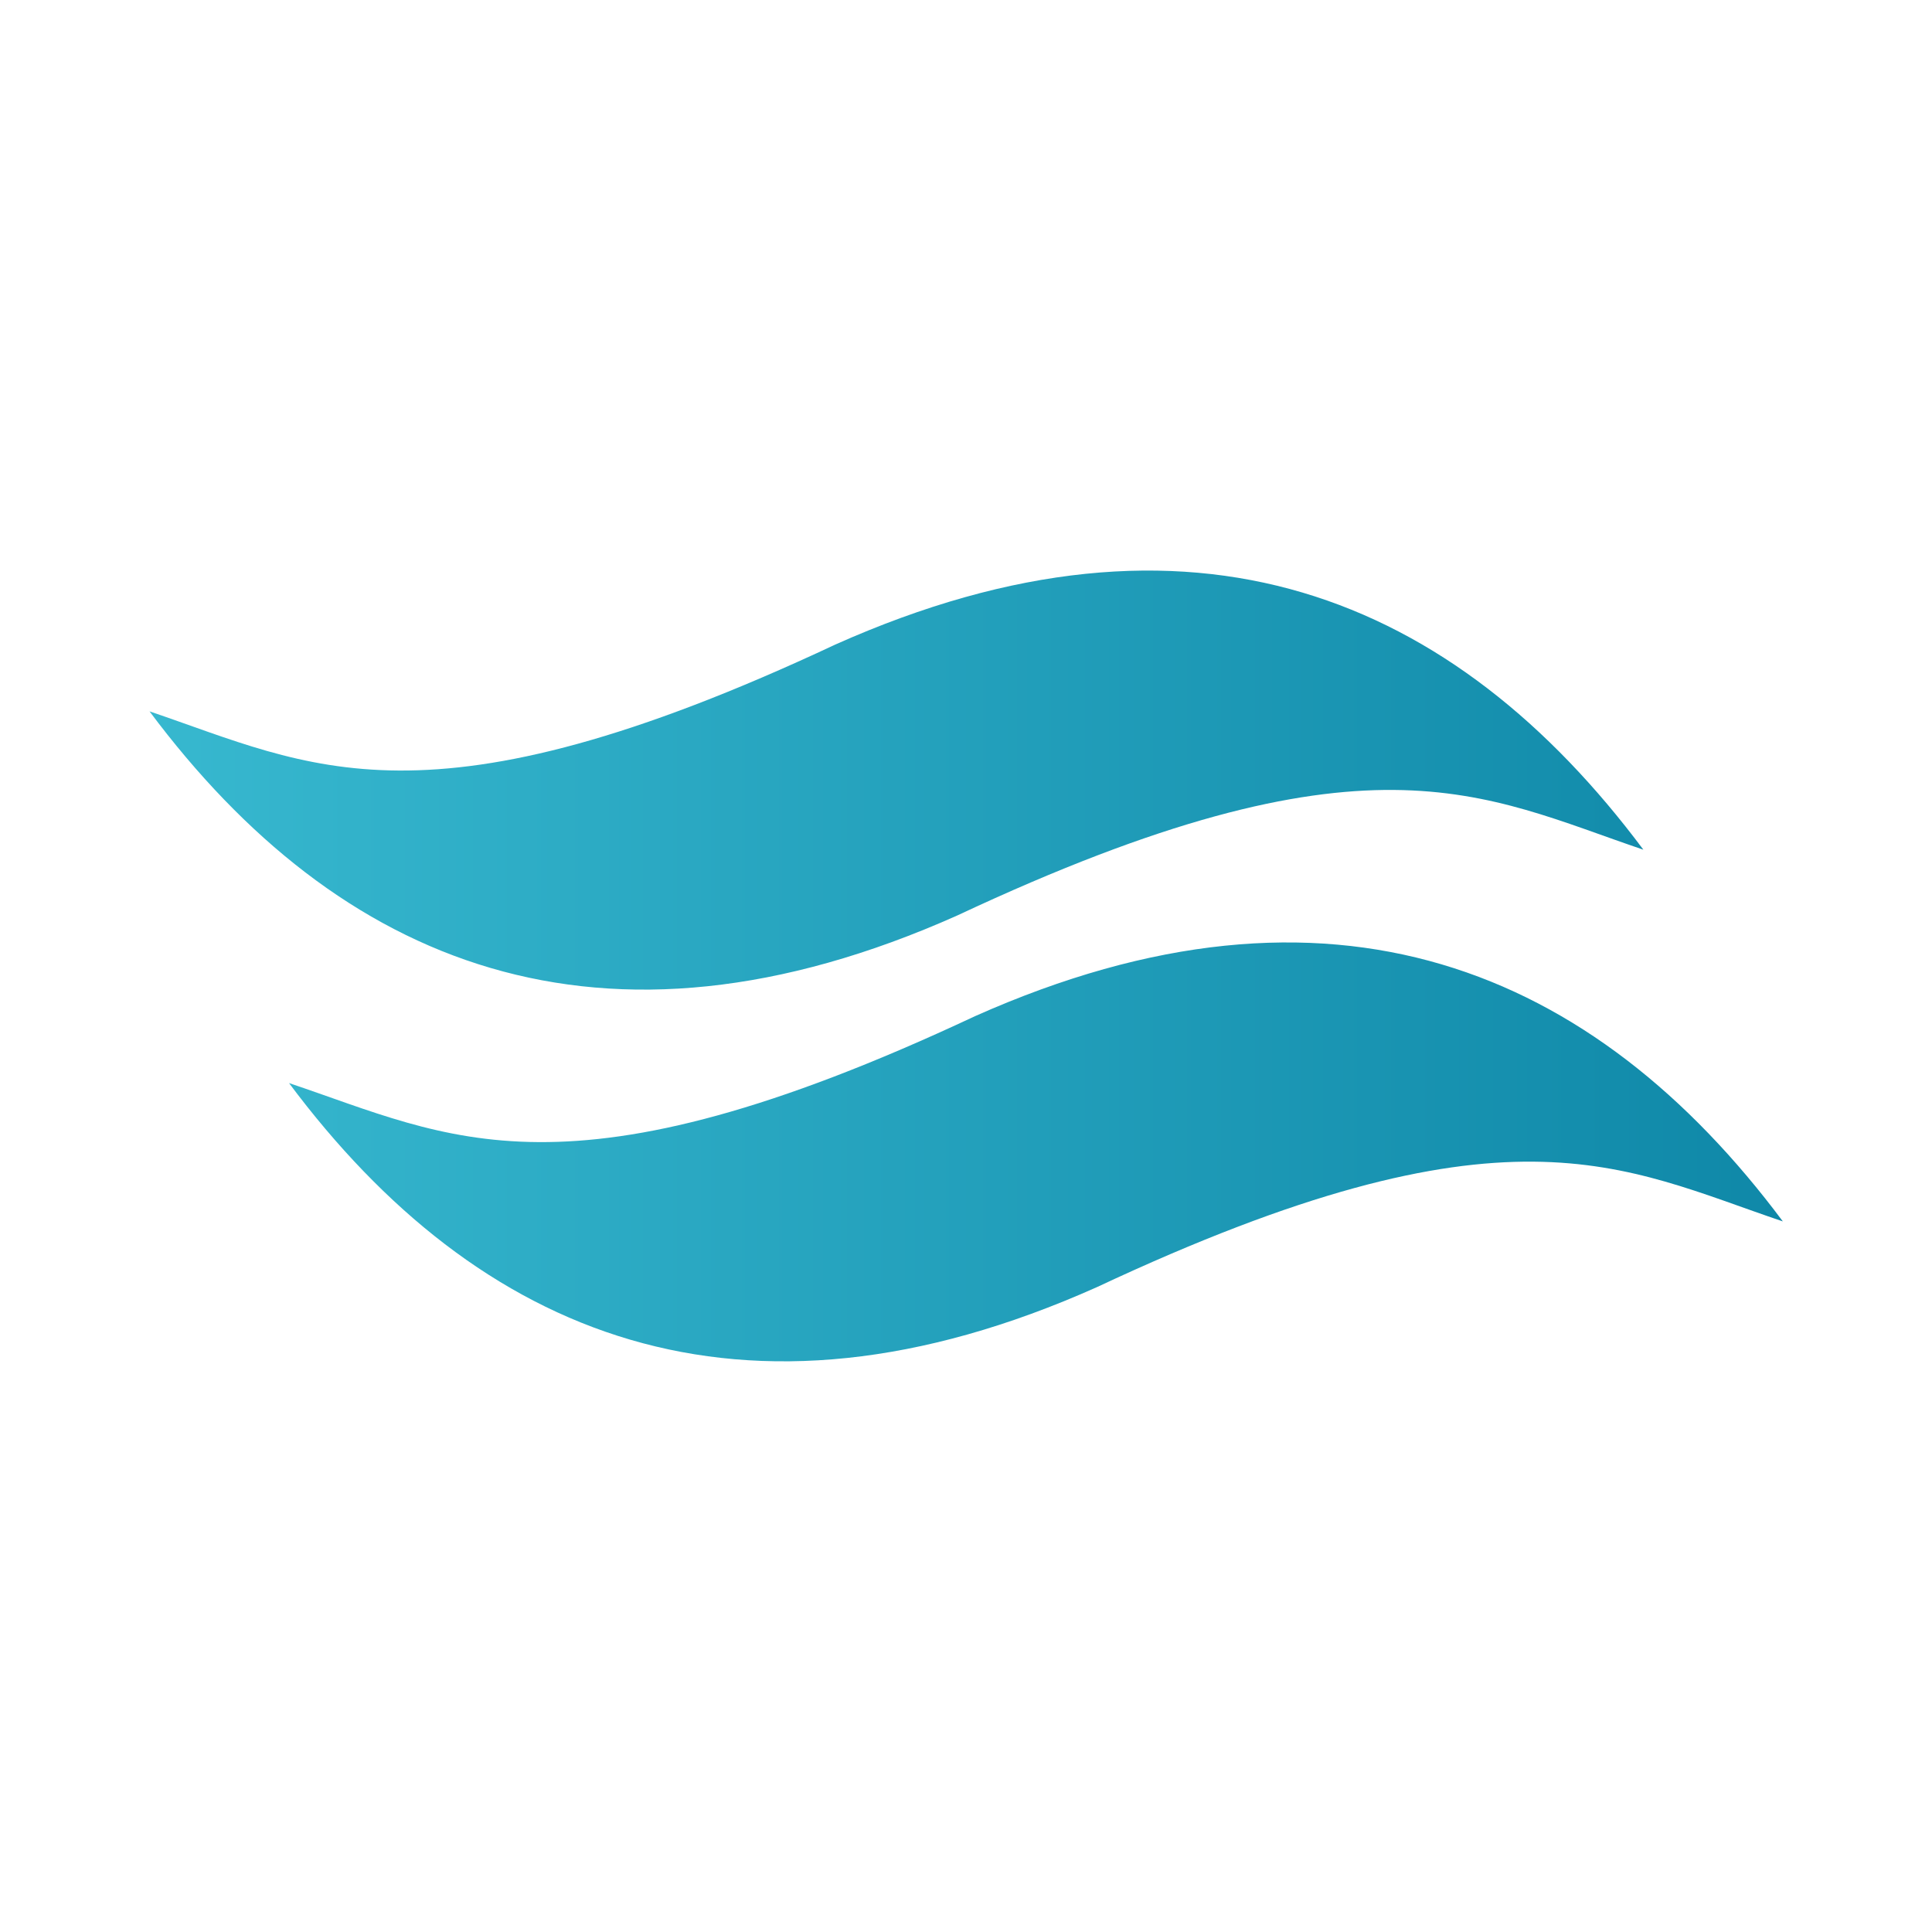 <svg xmlns="http://www.w3.org/2000/svg" xmlns:xlink="http://www.w3.org/1999/xlink" id="uuid-879112cb-2d0b-4bd5-b474-6206cddafcf8" data-name="Layer 2" viewBox="0 0 50 50"><defs><style>      .uuid-669013a8-b1a2-4d62-a87b-bdd16a627b93 {        fill: url(#uuid-13ff4751-df91-4457-b507-4b8b7e0ff401);      }    </style><linearGradient id="uuid-13ff4751-df91-4457-b507-4b8b7e0ff401" x1="3.87" y1="25" x2="46.13" y2="25" gradientUnits="userSpaceOnUse"><stop offset="0" stop-color="#37b8cf"></stop><stop offset="1" stop-color="#0f88a8"></stop></linearGradient></defs><path class="uuid-669013a8-b1a2-4d62-a87b-bdd16a627b93" d="m24.78,23.69c-9.23,4.12-16.02,1.27-20.91-5.28,4.17,1.41,7.13,3.25,17.75-1.73,9.23-4.12,16.02-1.24,20.91,5.31-4.17-1.41-7.13-3.28-17.75,1.7Zm21.36,7.92c-4.89-6.55-11.69-9.42-20.91-5.31-10.62,4.98-13.57,3.13-17.75,1.73,4.89,6.55,11.69,9.4,20.91,5.28,10.62-4.98,13.57-3.11,17.75-1.7Z"></path></svg>